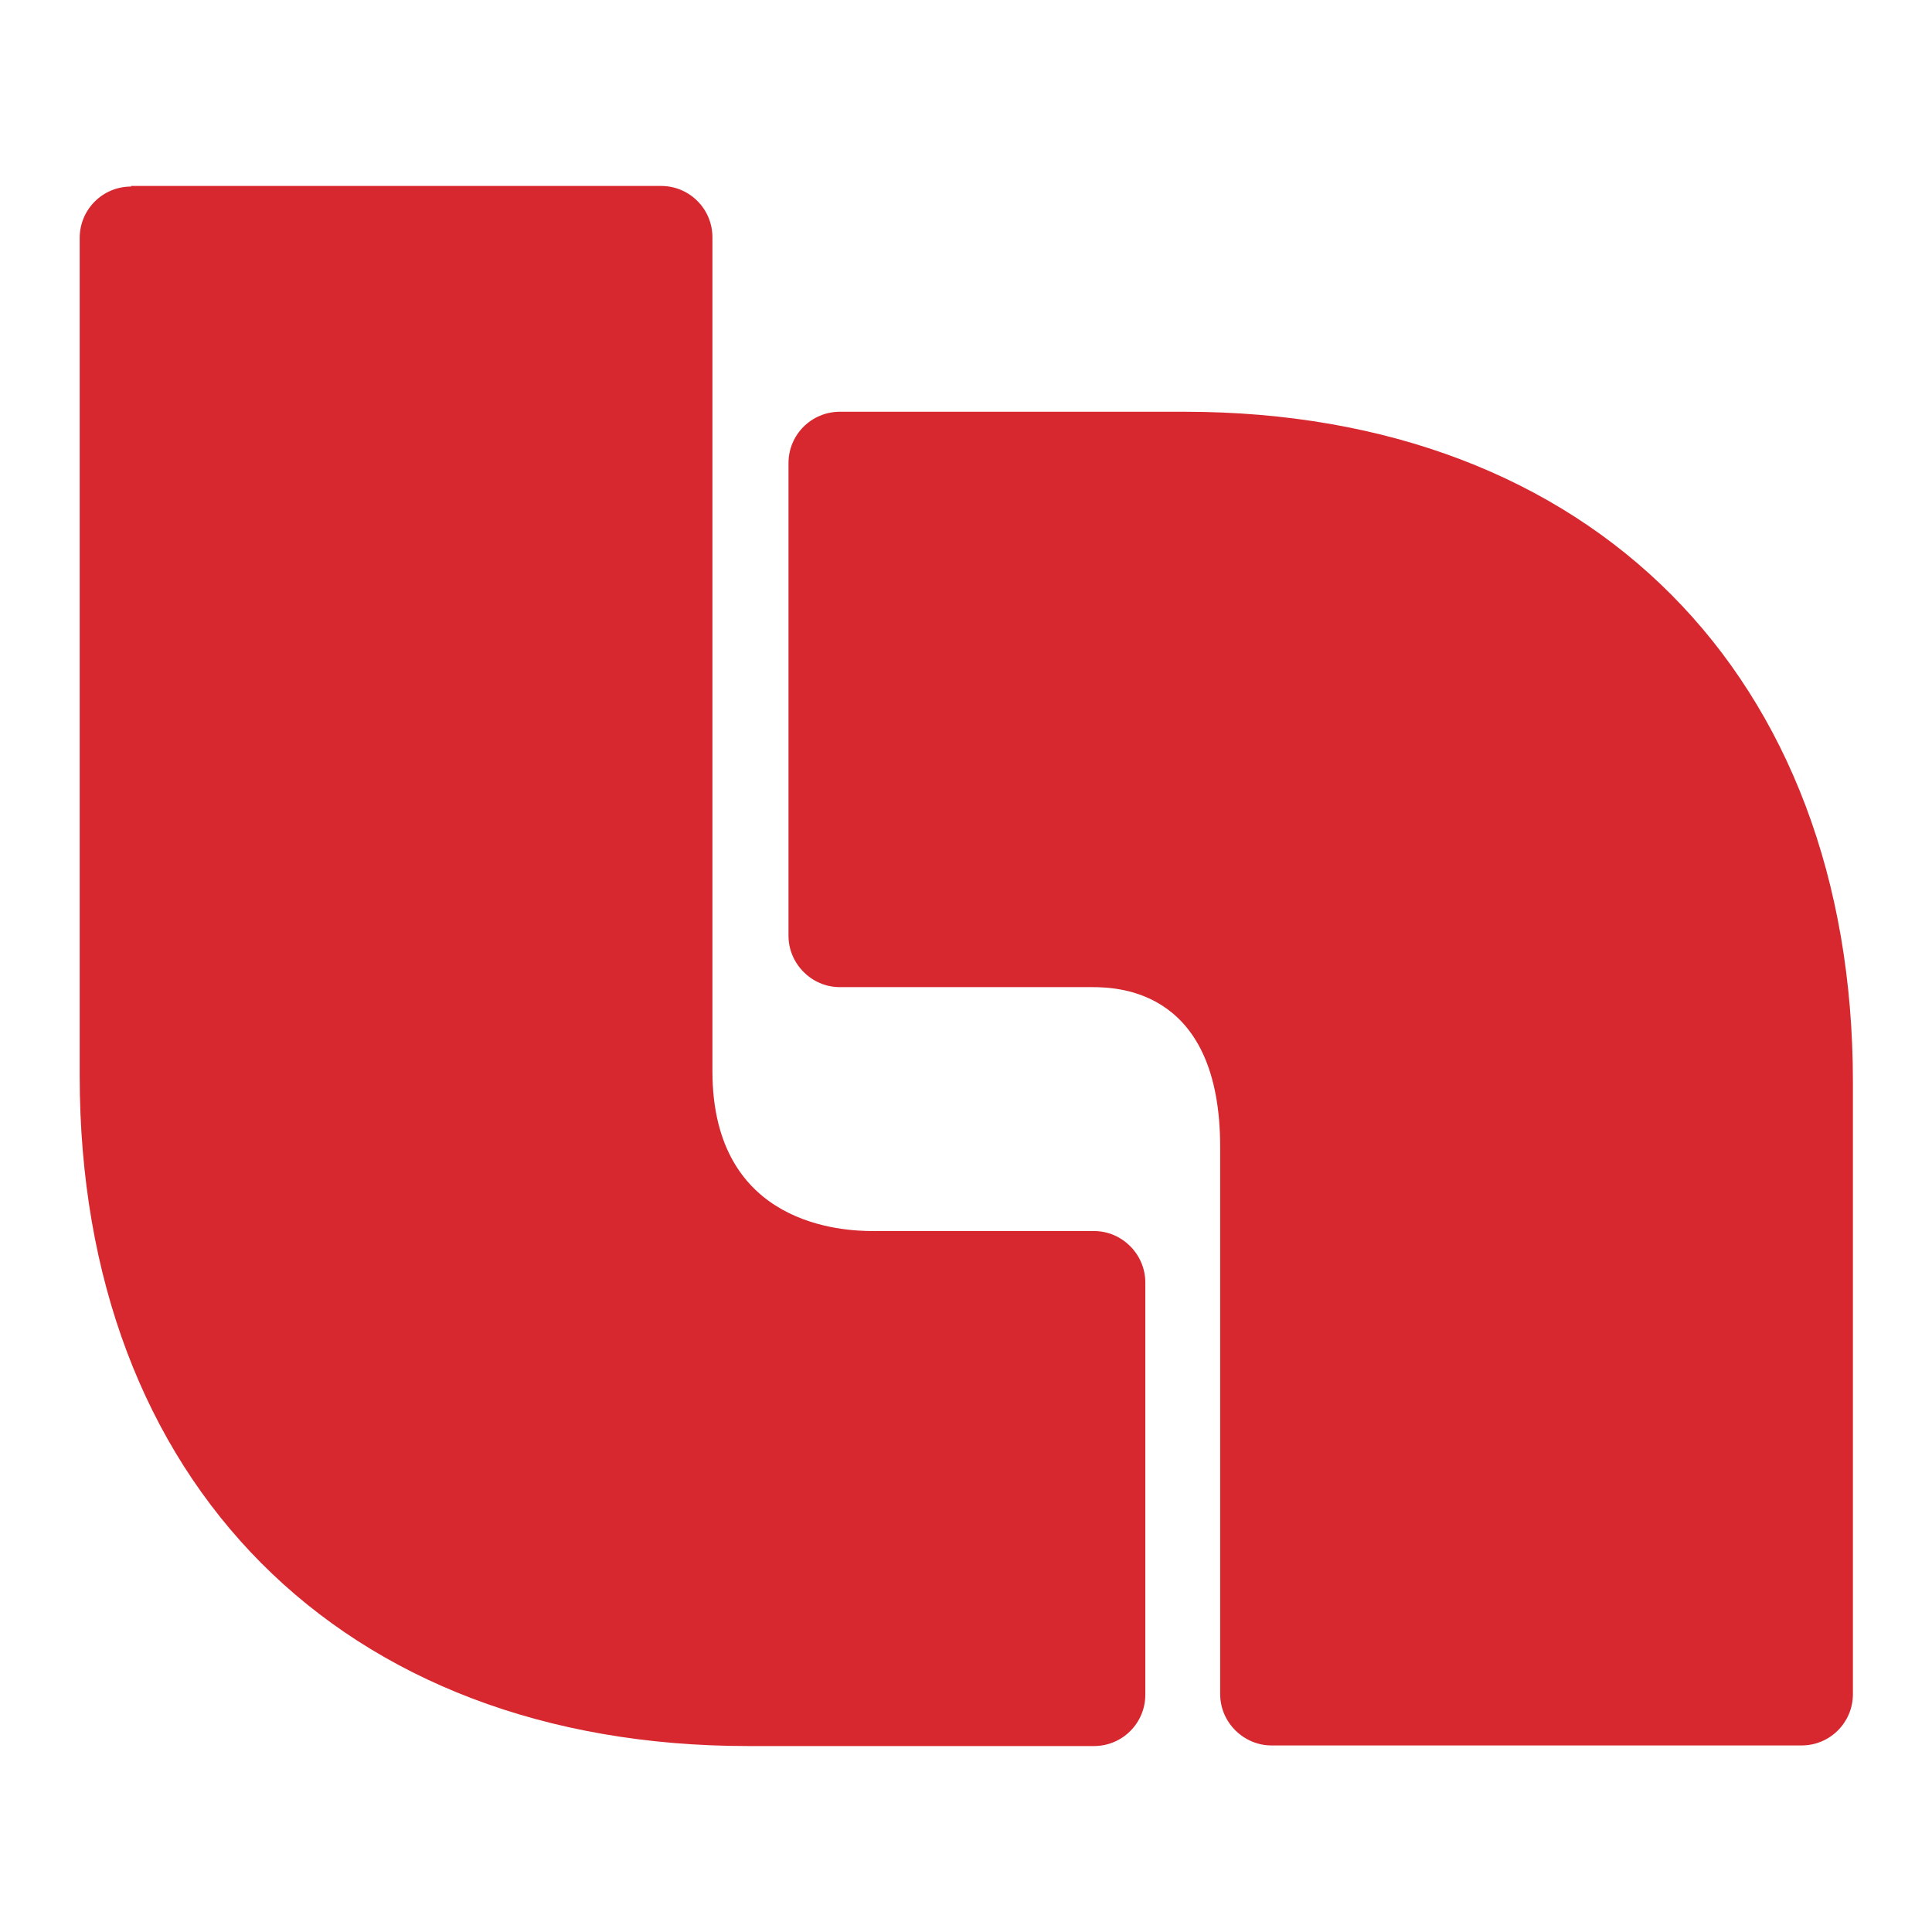 <?xml version="1.0" encoding="UTF-8"?>
<svg id="Capa_1" xmlns="http://www.w3.org/2000/svg" viewBox="0 0 32 32">
  <defs>
    <style>
      .cls-1 {
        fill: #d7282f;
      }
    </style>
  </defs>
  <path class="cls-1" d="M2.17,3.09c-.47,0-.85.38-.85.85v13.88c0,6.72,4.33,11.1,11.07,11.1h5.73c.47,0,.85-.38.85-.85v-6.83c0-.46-.38-.85-.85-.85h-3.66c-.47,0-2.66-.07-2.66-2.65V3.93c0-.47-.38-.85-.85-.85H2.17Z"/>
  <path class="cls-1" d="M13.91,6.82c-.47,0-.85.38-.85.85v7.83c0,.46.38.85.85.85h4.18c.47,0,2.12.07,2.12,2.65v9.06c0,.47.39.85.85.85h8.78c.47,0,.85-.38.85-.85v-10.14c0-6.72-4.33-11.1-11.07-11.1h-5.71Z"/>
</svg>